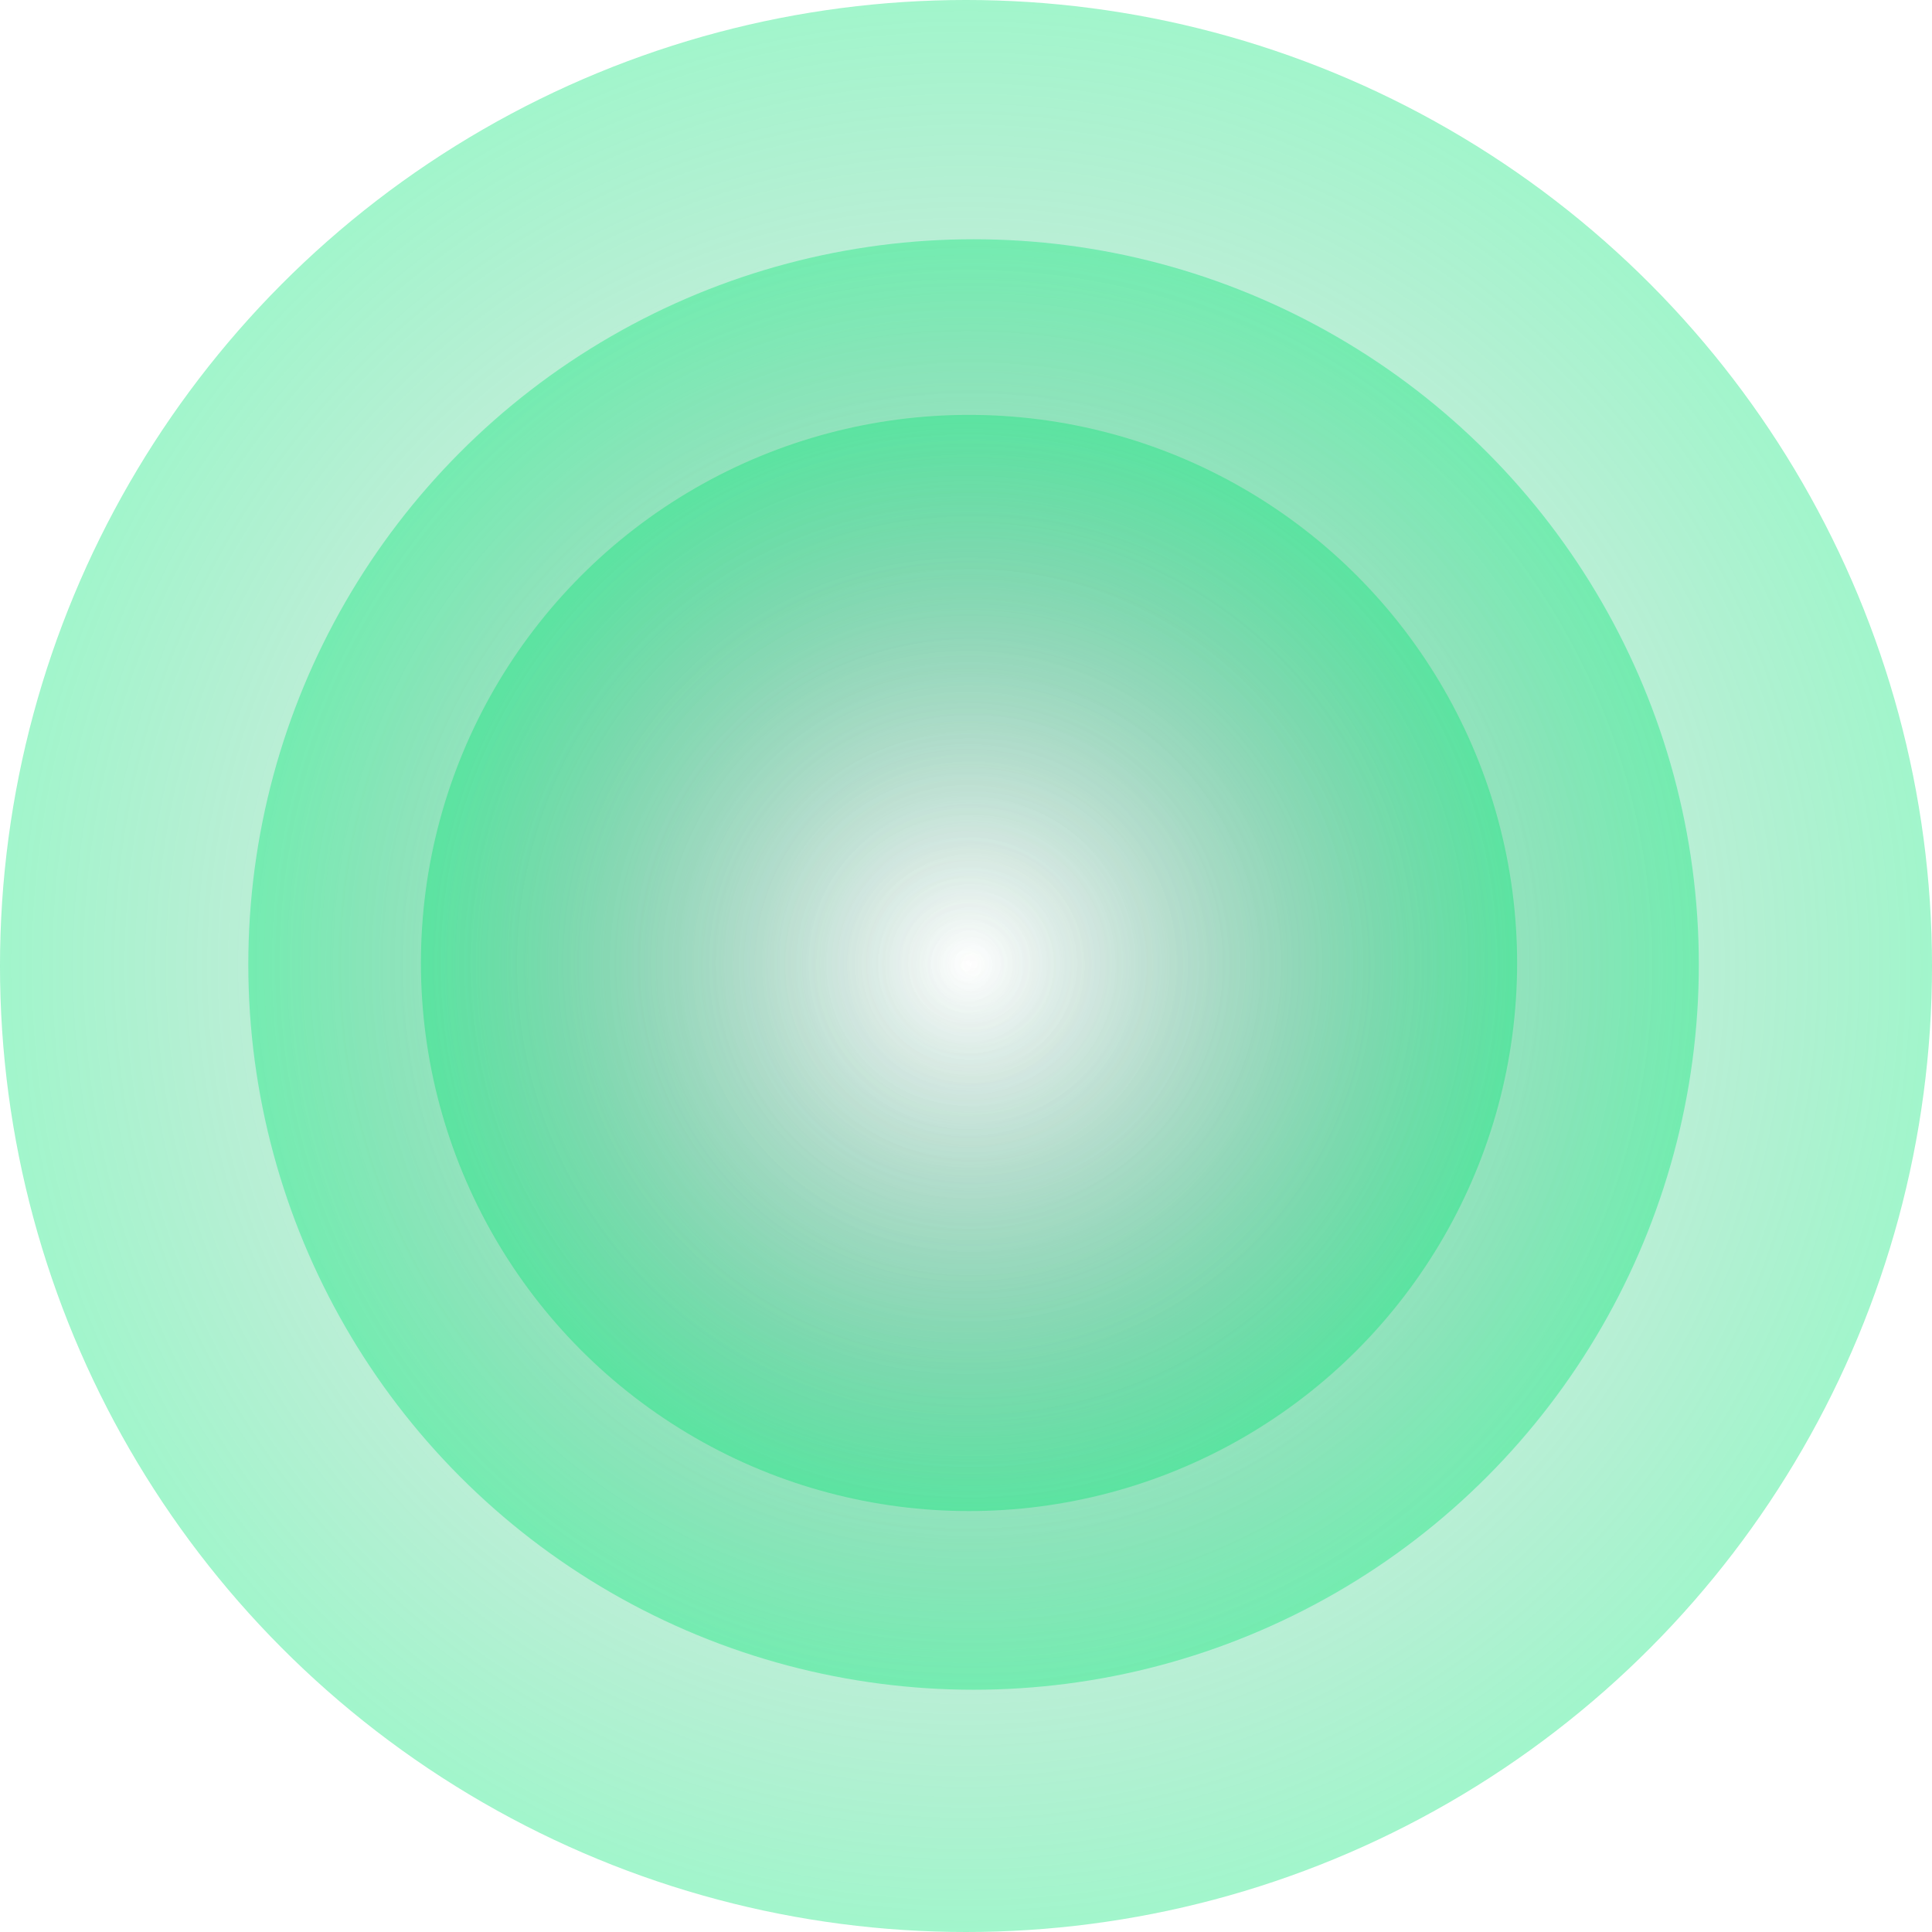 <?xml version="1.0" encoding="UTF-8"?> <svg xmlns="http://www.w3.org/2000/svg" width="638" height="638" viewBox="0 0 638 638" fill="none"><circle cx="319" cy="319" r="319" fill="url(#paint0_radial_928_2861)"></circle><circle cx="321.5" cy="318.5" r="239.5" fill="url(#paint1_radial_928_2861)"></circle><circle cx="320" cy="318" r="181" fill="url(#paint2_radial_928_2861)"></circle><defs><radialGradient id="paint0_radial_928_2861" cx="0" cy="0" r="1" gradientUnits="userSpaceOnUse" gradientTransform="translate(319 319) rotate(90) scale(319)"><stop stop-color="#006245" stop-opacity="0"></stop><stop offset="1" stop-color="#00E673" stop-opacity="0.37"></stop></radialGradient><radialGradient id="paint1_radial_928_2861" cx="0" cy="0" r="1" gradientUnits="userSpaceOnUse" gradientTransform="translate(321.5 318.5) rotate(90) scale(239.5)"><stop stop-color="#006245" stop-opacity="0"></stop><stop offset="1" stop-color="#00E673" stop-opacity="0.37"></stop></radialGradient><radialGradient id="paint2_radial_928_2861" cx="0" cy="0" r="1" gradientUnits="userSpaceOnUse" gradientTransform="translate(320 318) rotate(90) scale(181)"><stop stop-color="#006245" stop-opacity="0"></stop><stop offset="1" stop-color="#00E673" stop-opacity="0.37"></stop></radialGradient></defs></svg> 